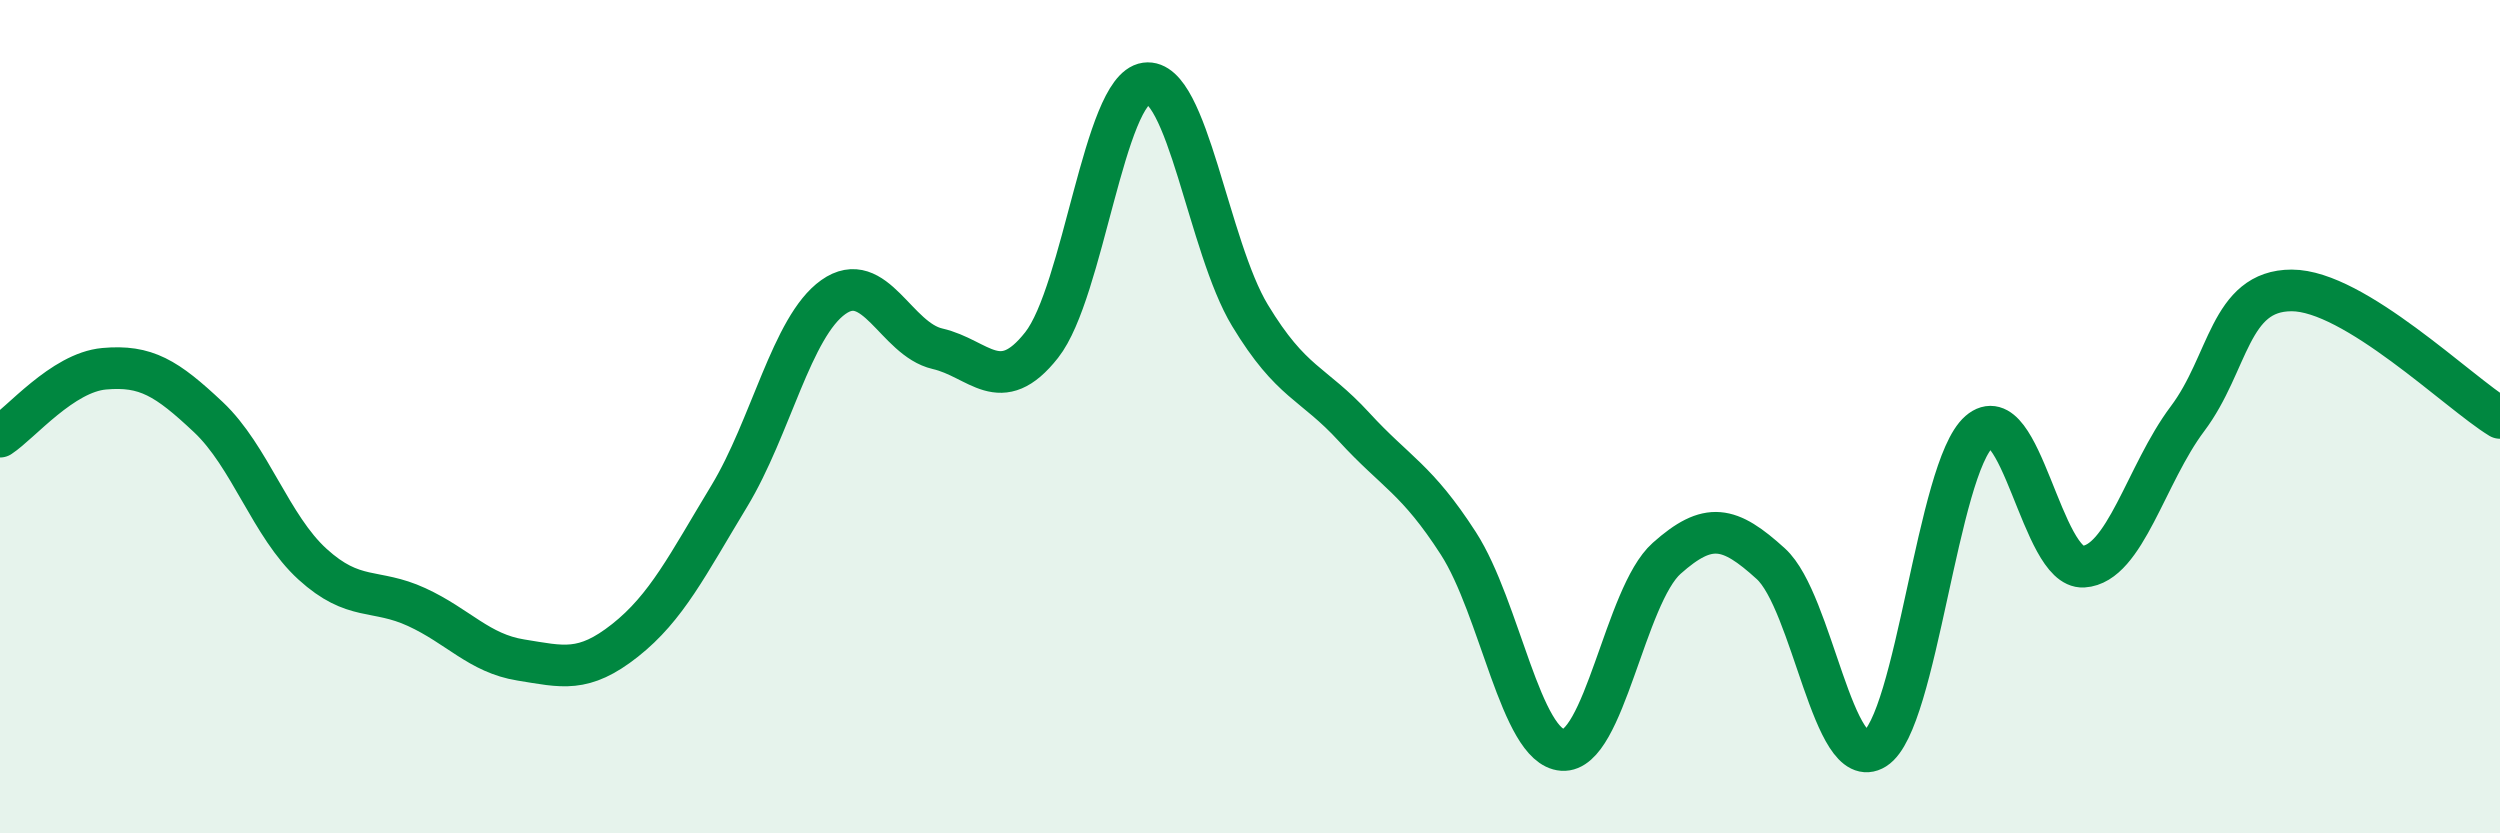 
    <svg width="60" height="20" viewBox="0 0 60 20" xmlns="http://www.w3.org/2000/svg">
      <path
        d="M 0,10.48 C 0.5,10.15 1.5,8.94 2.5,8.85 C 3.5,8.76 4,9.07 5,10.01 C 6,10.95 6.5,12.63 7.5,13.54 C 8.5,14.45 9,14.11 10,14.57 C 11,15.03 11.5,15.68 12.5,15.84 C 13.5,16 14,16.16 15,15.37 C 16,14.58 16.5,13.56 17.5,11.91 C 18.5,10.26 19,7.84 20,7.13 C 21,6.42 21.5,8.14 22.5,8.37 C 23.5,8.6 24,9.55 25,8.28 C 26,7.01 26.5,2.14 27.5,2 C 28.5,1.86 29,5.92 30,7.57 C 31,9.22 31.5,9.16 32.5,10.25 C 33.5,11.34 34,11.49 35,13.04 C 36,14.59 36.5,17.93 37.5,18 C 38.5,18.07 39,14.29 40,13.4 C 41,12.51 41.5,12.62 42.5,13.53 C 43.5,14.44 44,18.6 45,17.97 C 46,17.34 46.5,11.23 47.5,10.36 C 48.5,9.49 49,13.66 50,13.6 C 51,13.54 51.5,11.38 52.5,10.05 C 53.5,8.72 53.5,6.97 55,6.97 C 56.5,6.97 59,9.42 60,10.03L60 20L0 20Z"
        fill="#008740"
        opacity="0.1"
        stroke-linecap="round"
        stroke-linejoin="round"
      />
      <path
        d="M 0,10.48 C 0.5,10.15 1.5,8.94 2.5,8.85 C 3.5,8.76 4,9.07 5,10.01 C 6,10.95 6.5,12.63 7.5,13.54 C 8.5,14.45 9,14.11 10,14.57 C 11,15.03 11.5,15.68 12.5,15.84 C 13.5,16 14,16.16 15,15.37 C 16,14.58 16.5,13.56 17.5,11.91 C 18.5,10.26 19,7.84 20,7.13 C 21,6.42 21.5,8.14 22.5,8.37 C 23.5,8.6 24,9.55 25,8.28 C 26,7.01 26.5,2.14 27.5,2 C 28.5,1.86 29,5.92 30,7.57 C 31,9.22 31.5,9.16 32.5,10.25 C 33.5,11.34 34,11.49 35,13.04 C 36,14.59 36.5,17.93 37.5,18 C 38.5,18.07 39,14.29 40,13.4 C 41,12.51 41.5,12.62 42.5,13.53 C 43.5,14.44 44,18.6 45,17.97 C 46,17.34 46.5,11.23 47.5,10.36 C 48.5,9.49 49,13.66 50,13.6 C 51,13.54 51.5,11.38 52.5,10.05 C 53.5,8.72 53.5,6.97 55,6.97 C 56.5,6.97 59,9.42 60,10.03"
        stroke="#008740"
        stroke-width="1"
        fill="none"
        stroke-linecap="round"
        stroke-linejoin="round"
      />
    </svg>
  